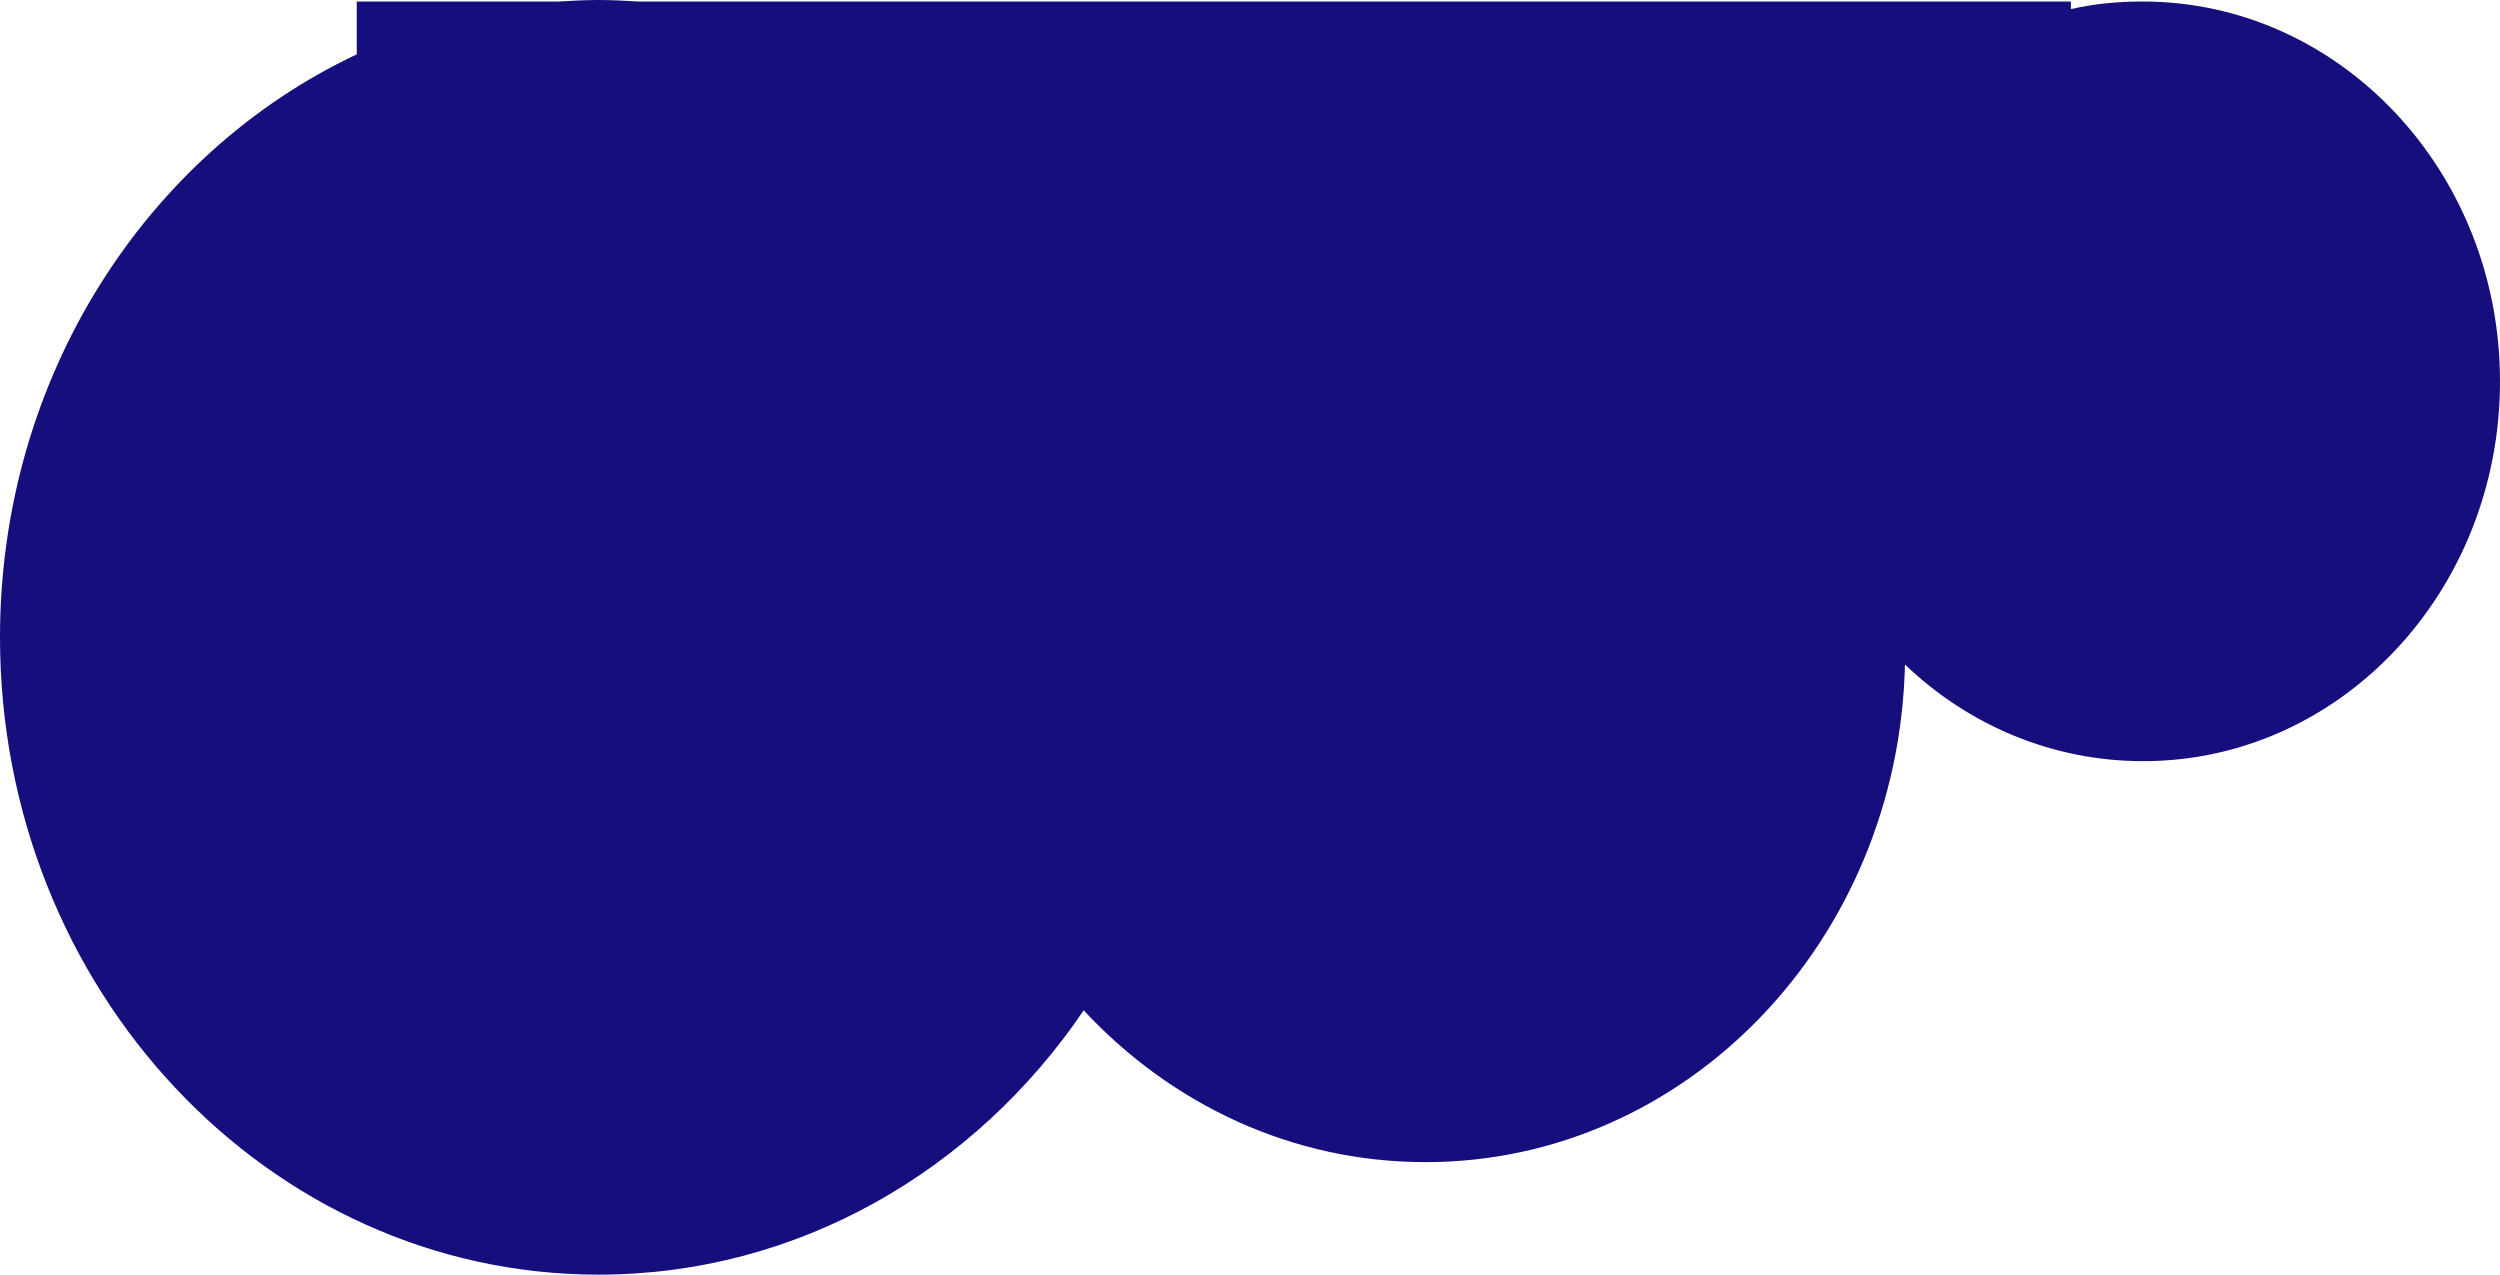 <svg width="355" height="181" viewBox="0 0 355 181" fill="none" xmlns="http://www.w3.org/2000/svg">
<path d="M304.243 0.214C300.718 0.214 297.394 0.536 294.071 1.287V0.214H90.638C88.725 0.107 86.912 0 84.999 0C83.085 0 81.172 0.107 79.359 0.214H50.657V7.72C20.847 21.767 0 53.507 0 90.5C0 140.468 38.068 181 84.999 181C113.298 181 138.475 166.203 153.884 143.47C166.271 156.767 183.392 165.023 202.426 165.023C239.487 165.023 269.599 133.605 270.505 94.36C279.468 102.938 291.352 108.085 304.343 108.085C332.34 108.085 355 83.959 355 54.15C355 24.448 332.34 0.214 304.243 0.214Z" fill="#160E7D"/>
</svg>
